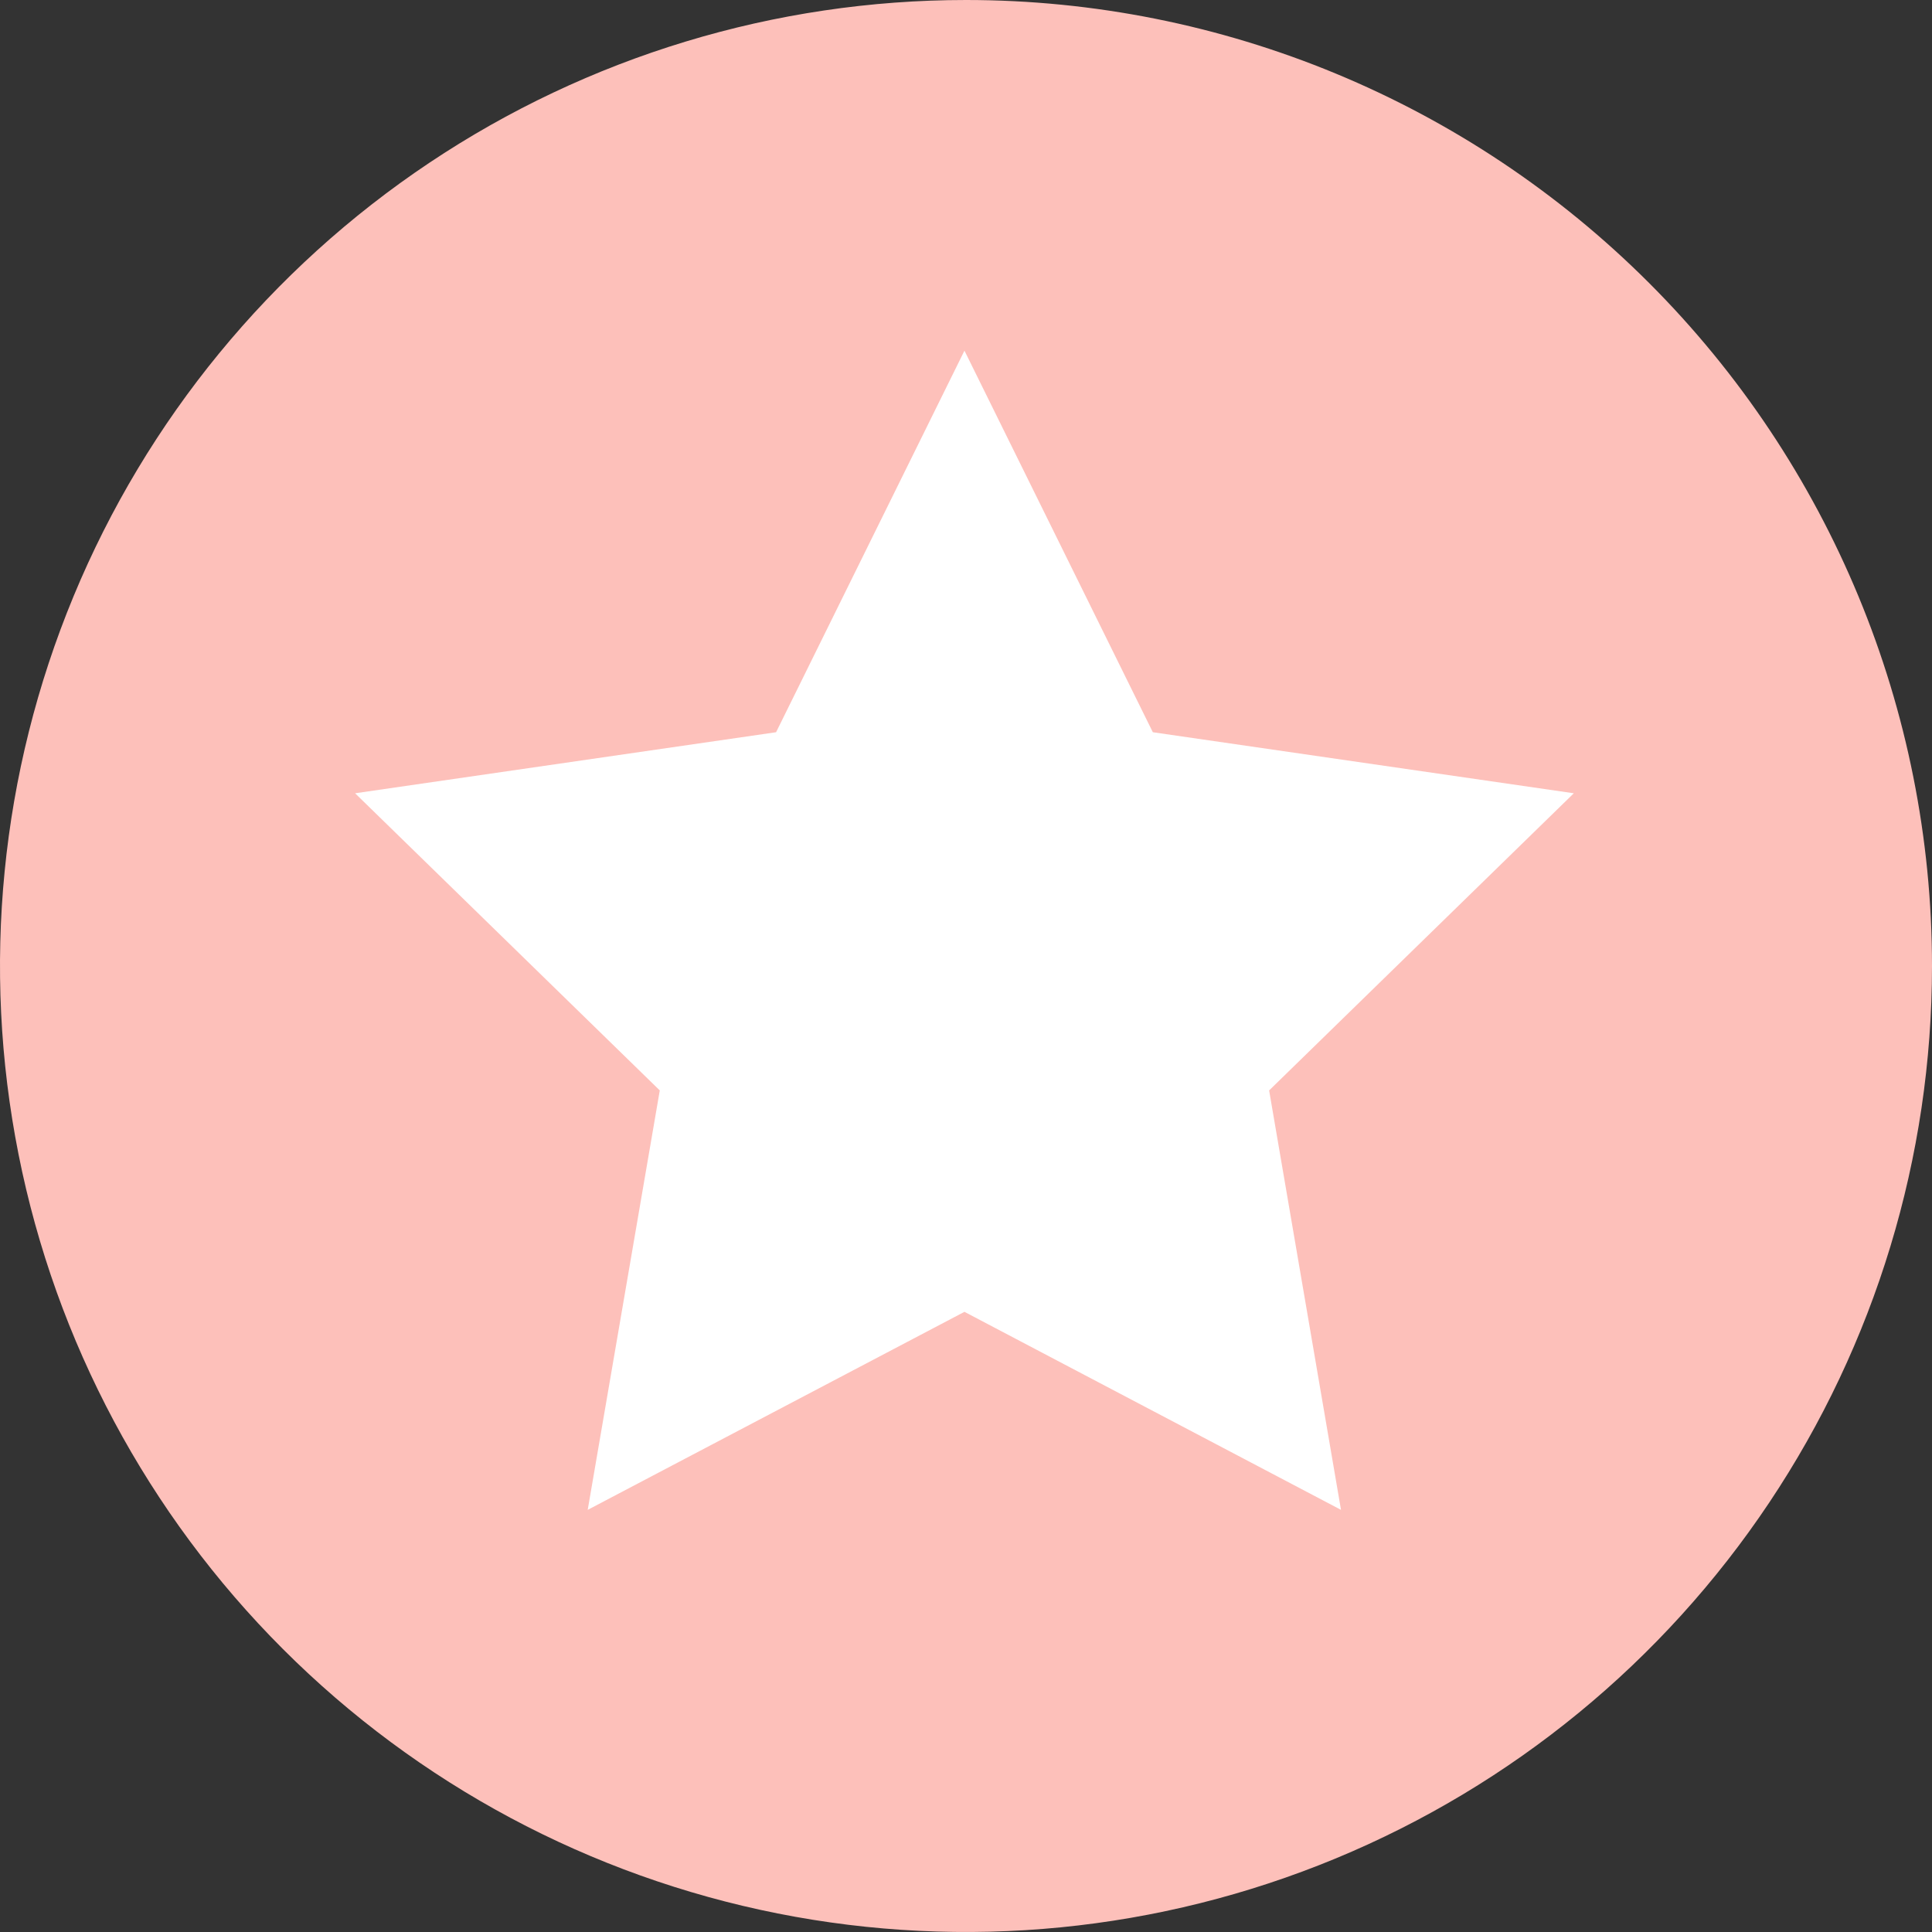 <?xml version="1.0" encoding="UTF-8"?> <svg xmlns="http://www.w3.org/2000/svg" width="100" height="100" viewBox="0 0 100 100" fill="none"><rect x="0" y="0" width="100" height="100" fill="#333333" stroke="none"/> <g clip-path="url(#clip0_37:38)"> <path d="M100 50C100 59.889 97.067 69.556 91.573 77.778C86.079 86.001 78.27 92.41 69.134 96.194C59.998 99.978 49.944 100.968 40.245 99.039C30.546 97.11 21.637 92.348 14.645 85.355C7.652 78.363 2.89 69.454 0.961 59.755C-0.969 50.056 0.022 40.002 3.806 30.866C7.59 21.73 13.999 13.921 22.221 8.427C30.444 2.932 40.111 0 50 0C63.261 0 75.978 5.268 85.355 14.645C94.732 24.021 100 36.739 100 50Z" fill="#FDC0BA"></path> <path d="M49.92 18.15L59.67 37.9L81.46 41.06L65.69 56.44L69.41 78.15L49.92 67.9L30.42 78.15L34.15 56.44L18.38 41.06L40.17 37.9L49.92 18.15Z" fill="white"></path> </g> <defs> <clipPath id="clip0_37:38"> <rect width="100" height="100" fill="white"></rect> </clipPath> </defs> </svg> 
